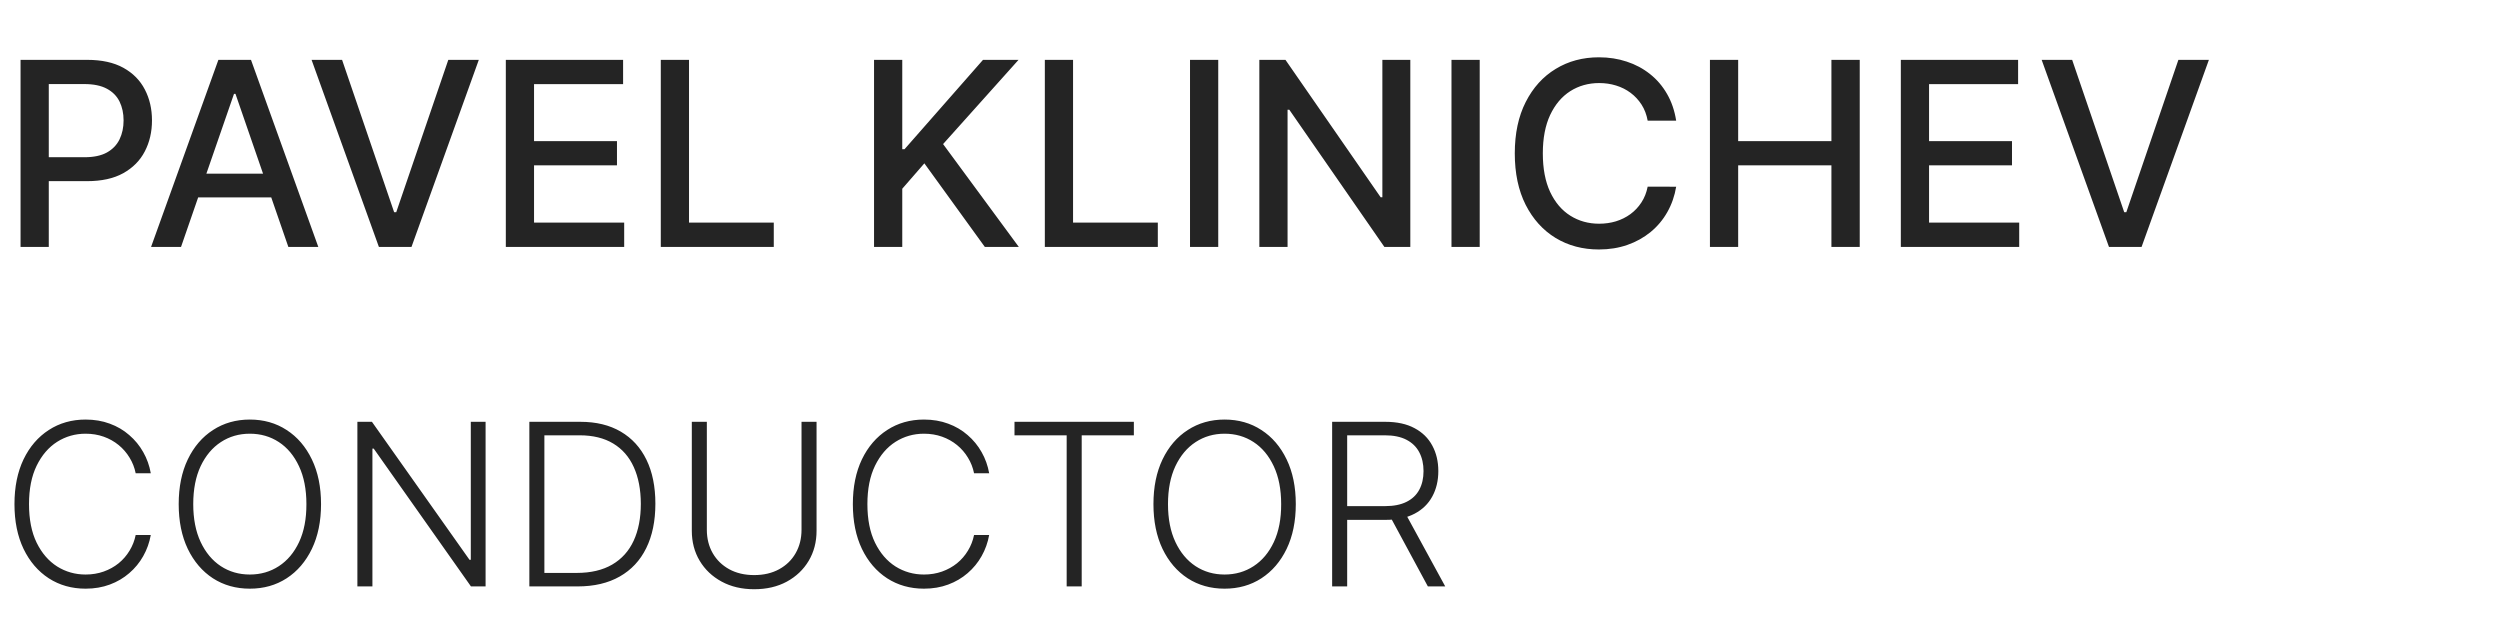 <?xml version="1.0" encoding="UTF-8"?> <svg xmlns="http://www.w3.org/2000/svg" width="243" height="62" viewBox="0 0 243 62" fill="none"><path d="M1.998 24V5.818H8.478C9.893 5.818 11.065 6.076 11.994 6.591C12.923 7.105 13.619 7.81 14.08 8.703C14.542 9.591 14.773 10.591 14.773 11.704C14.773 12.823 14.539 13.829 14.071 14.723C13.61 15.61 12.911 16.315 11.976 16.836C11.047 17.351 9.878 17.608 8.469 17.608H4.013V15.282H8.221C9.115 15.282 9.84 15.128 10.396 14.82C10.952 14.507 11.361 14.081 11.621 13.542C11.882 13.003 12.012 12.391 12.012 11.704C12.012 11.018 11.882 10.408 11.621 9.875C11.361 9.343 10.949 8.925 10.387 8.624C9.831 8.322 9.097 8.171 8.185 8.171H4.741V24H1.998ZM17.596 24H14.684L21.227 5.818H24.396L30.939 24H28.027L22.887 9.121H22.745L17.596 24ZM18.084 16.88H27.53V19.188H18.084V16.88ZM33.25 5.818L38.31 20.626H38.514L43.575 5.818H46.54L39.997 24H36.828L30.285 5.818H33.25ZM49.166 24V5.818H60.565V8.18H51.909V13.72H59.97V16.072H51.909V21.639H60.671V24H49.166ZM64.229 24V5.818H66.972V21.639H75.211V24H64.229ZM84.957 24V5.818H87.7V14.501H87.922L95.548 5.818H99.001L91.668 14.004L99.028 24H95.725L89.848 15.877L87.7 18.345V24H84.957ZM101.558 24V5.818H104.301V21.639H112.54V24H101.558ZM118.413 5.818V24H115.669V5.818H118.413ZM137.083 5.818V24H134.561L125.32 10.665H125.151V24H122.408V5.818H124.947L134.197 19.171H134.366V5.818H137.083ZM143.828 5.818V24H141.084V5.818H143.828ZM162.924 11.731H160.154C160.047 11.139 159.849 10.618 159.559 10.168C159.269 9.719 158.914 9.337 158.494 9.023C158.074 8.709 157.603 8.473 157.082 8.313C156.567 8.153 156.02 8.073 155.44 8.073C154.392 8.073 153.454 8.337 152.626 8.863C151.803 9.39 151.152 10.162 150.672 11.18C150.199 12.198 149.962 13.441 149.962 14.909C149.962 16.389 150.199 17.637 150.672 18.655C151.152 19.674 151.806 20.443 152.634 20.964C153.463 21.485 154.395 21.745 155.431 21.745C156.005 21.745 156.55 21.668 157.065 21.514C157.585 21.354 158.056 21.121 158.476 20.813C158.896 20.505 159.251 20.129 159.541 19.685C159.837 19.236 160.042 18.721 160.154 18.141L162.924 18.149C162.776 19.043 162.489 19.866 162.063 20.617C161.643 21.363 161.101 22.008 160.438 22.553C159.781 23.091 159.03 23.509 158.183 23.805C157.337 24.101 156.414 24.249 155.413 24.249C153.839 24.249 152.436 23.876 151.205 23.13C149.974 22.378 149.003 21.304 148.293 19.907C147.589 18.511 147.237 16.845 147.237 14.909C147.237 12.968 147.592 11.302 148.302 9.911C149.012 8.514 149.983 7.443 151.214 6.697C152.445 5.945 153.845 5.57 155.413 5.57C156.378 5.57 157.278 5.709 158.112 5.987C158.953 6.259 159.707 6.662 160.376 7.194C161.045 7.721 161.598 8.366 162.036 9.13C162.474 9.887 162.77 10.754 162.924 11.731ZM166.206 24V5.818H168.95V13.72H178.014V5.818H180.766V24H178.014V16.072H168.95V24H166.206ZM184.761 24V5.818H196.16V8.18H187.504V13.72H195.566V16.072H187.504V21.639H196.267V24H184.761ZM201.414 5.818L206.474 20.626H206.678L211.739 5.818H214.704L208.161 24H204.992L198.449 5.818H201.414Z" fill="#242424"></path><path d="M14.656 46H13.188C13.078 45.453 12.88 44.948 12.594 44.484C12.312 44.016 11.958 43.607 11.531 43.258C11.104 42.909 10.62 42.638 10.078 42.445C9.536 42.253 8.951 42.156 8.32 42.156C7.31 42.156 6.388 42.419 5.555 42.945C4.727 43.471 4.062 44.245 3.562 45.266C3.068 46.281 2.82 47.526 2.82 49C2.82 50.484 3.068 51.734 3.562 52.75C4.062 53.766 4.727 54.536 5.555 55.062C6.388 55.583 7.31 55.844 8.32 55.844C8.951 55.844 9.536 55.747 10.078 55.555C10.62 55.362 11.104 55.094 11.531 54.75C11.958 54.401 12.312 53.992 12.594 53.523C12.88 53.055 13.078 52.547 13.188 52H14.656C14.526 52.734 14.281 53.419 13.922 54.055C13.568 54.685 13.115 55.237 12.562 55.711C12.016 56.185 11.385 56.555 10.672 56.82C9.958 57.086 9.174 57.219 8.32 57.219C6.977 57.219 5.784 56.883 4.742 56.211C3.701 55.534 2.883 54.581 2.289 53.352C1.701 52.122 1.406 50.672 1.406 49C1.406 47.328 1.701 45.878 2.289 44.648C2.883 43.419 3.701 42.469 4.742 41.797C5.784 41.12 6.977 40.781 8.32 40.781C9.174 40.781 9.958 40.914 10.672 41.18C11.385 41.44 12.016 41.81 12.562 42.289C13.115 42.763 13.568 43.315 13.922 43.945C14.281 44.575 14.526 45.26 14.656 46ZM31.205 49C31.205 50.667 30.908 52.117 30.314 53.352C29.721 54.581 28.903 55.534 27.861 56.211C26.825 56.883 25.632 57.219 24.283 57.219C22.934 57.219 21.739 56.883 20.697 56.211C19.661 55.534 18.846 54.581 18.252 53.352C17.663 52.117 17.369 50.667 17.369 49C17.369 47.333 17.663 45.885 18.252 44.656C18.846 43.422 19.663 42.469 20.705 41.797C21.747 41.12 22.939 40.781 24.283 40.781C25.632 40.781 26.825 41.12 27.861 41.797C28.903 42.469 29.721 43.422 30.314 44.656C30.908 45.885 31.205 47.333 31.205 49ZM29.783 49C29.783 47.568 29.544 46.341 29.064 45.32C28.585 44.294 27.932 43.51 27.104 42.969C26.275 42.427 25.335 42.156 24.283 42.156C23.236 42.156 22.299 42.427 21.471 42.969C20.643 43.51 19.986 44.292 19.502 45.312C19.023 46.333 18.783 47.562 18.783 49C18.783 50.432 19.023 51.659 19.502 52.68C19.981 53.7 20.635 54.484 21.463 55.031C22.291 55.573 23.231 55.844 24.283 55.844C25.335 55.844 26.275 55.573 27.104 55.031C27.937 54.49 28.593 53.708 29.072 52.688C29.551 51.661 29.788 50.432 29.783 49ZM47.199 41V57H45.777L36.324 43.602H36.199V57H34.738V41H36.152L45.637 54.414H45.762V41H47.199ZM56.141 57H51.453V41H56.422C57.948 41 59.253 41.318 60.336 41.953C61.425 42.589 62.258 43.5 62.836 44.688C63.414 45.875 63.703 47.3 63.703 48.961C63.703 50.638 63.406 52.078 62.812 53.281C62.224 54.479 61.365 55.398 60.234 56.039C59.109 56.68 57.745 57 56.141 57ZM52.914 55.688H56.055C57.43 55.688 58.581 55.417 59.508 54.875C60.435 54.333 61.13 53.56 61.594 52.555C62.057 51.55 62.289 50.352 62.289 48.961C62.284 47.581 62.055 46.393 61.602 45.398C61.154 44.404 60.487 43.641 59.602 43.109C58.721 42.578 57.633 42.312 56.336 42.312H52.914V55.688ZM77.908 41H79.369V51.594C79.369 52.682 79.114 53.656 78.603 54.516C78.093 55.37 77.382 56.044 76.471 56.539C75.564 57.029 74.51 57.273 73.307 57.273C72.109 57.273 71.054 57.026 70.143 56.531C69.231 56.036 68.52 55.362 68.01 54.508C67.499 53.654 67.244 52.682 67.244 51.594V41H68.705V51.492C68.705 52.341 68.895 53.099 69.275 53.766C69.656 54.427 70.189 54.948 70.877 55.328C71.57 55.708 72.38 55.898 73.307 55.898C74.234 55.898 75.044 55.708 75.736 55.328C76.429 54.948 76.963 54.427 77.338 53.766C77.718 53.099 77.908 52.341 77.908 51.492V41ZM96.147 46H94.678C94.568 45.453 94.37 44.948 94.084 44.484C93.803 44.016 93.449 43.607 93.022 43.258C92.594 42.909 92.11 42.638 91.568 42.445C91.027 42.253 90.441 42.156 89.811 42.156C88.8 42.156 87.878 42.419 87.045 42.945C86.217 43.471 85.553 44.245 85.053 45.266C84.558 46.281 84.311 47.526 84.311 49C84.311 50.484 84.558 51.734 85.053 52.75C85.553 53.766 86.217 54.536 87.045 55.062C87.878 55.583 88.8 55.844 89.811 55.844C90.441 55.844 91.027 55.747 91.568 55.555C92.11 55.362 92.594 55.094 93.022 54.75C93.449 54.401 93.803 53.992 94.084 53.523C94.37 53.055 94.568 52.547 94.678 52H96.147C96.016 52.734 95.772 53.419 95.412 54.055C95.058 54.685 94.605 55.237 94.053 55.711C93.506 56.185 92.876 56.555 92.162 56.82C91.449 57.086 90.665 57.219 89.811 57.219C88.467 57.219 87.274 56.883 86.232 56.211C85.191 55.534 84.373 54.581 83.779 53.352C83.191 52.122 82.897 50.672 82.897 49C82.897 47.328 83.191 45.878 83.779 44.648C84.373 43.419 85.191 42.469 86.232 41.797C87.274 41.12 88.467 40.781 89.811 40.781C90.665 40.781 91.449 40.914 92.162 41.18C92.876 41.44 93.506 41.81 94.053 42.289C94.605 42.763 95.058 43.315 95.412 43.945C95.772 44.575 96.016 45.26 96.147 46ZM98.609 42.312V41H110.211V42.312H105.141V57H103.68V42.312H98.609ZM125.951 49C125.951 50.667 125.654 52.117 125.061 53.352C124.467 54.581 123.649 55.534 122.607 56.211C121.571 56.883 120.378 57.219 119.029 57.219C117.68 57.219 116.485 56.883 115.443 56.211C114.407 55.534 113.592 54.581 112.998 53.352C112.41 52.117 112.115 50.667 112.115 49C112.115 47.333 112.41 45.885 112.998 44.656C113.592 43.422 114.41 42.469 115.451 41.797C116.493 41.12 117.686 40.781 119.029 40.781C120.378 40.781 121.571 41.12 122.607 41.797C123.649 42.469 124.467 43.422 125.061 44.656C125.654 45.885 125.951 47.333 125.951 49ZM124.529 49C124.529 47.568 124.29 46.341 123.811 45.32C123.331 44.294 122.678 43.51 121.85 42.969C121.021 42.427 120.081 42.156 119.029 42.156C117.982 42.156 117.045 42.427 116.217 42.969C115.389 43.51 114.732 44.292 114.248 45.312C113.769 46.333 113.529 47.562 113.529 49C113.529 50.432 113.769 51.659 114.248 52.68C114.727 53.7 115.381 54.484 116.209 55.031C117.037 55.573 117.977 55.844 119.029 55.844C120.081 55.844 121.021 55.573 121.85 55.031C122.683 54.49 123.339 53.708 123.818 52.688C124.298 51.661 124.535 50.432 124.529 49ZM129.484 57V41H134.648C135.784 41 136.732 41.206 137.492 41.617C138.258 42.023 138.833 42.589 139.219 43.312C139.609 44.031 139.805 44.857 139.805 45.789C139.805 46.721 139.609 47.544 139.219 48.258C138.833 48.971 138.26 49.529 137.5 49.93C136.74 50.331 135.797 50.531 134.672 50.531H130.273V49.195H134.633C135.466 49.195 136.159 49.057 136.711 48.781C137.268 48.505 137.682 48.112 137.953 47.602C138.229 47.091 138.367 46.487 138.367 45.789C138.367 45.091 138.229 44.482 137.953 43.961C137.677 43.435 137.26 43.029 136.703 42.742C136.151 42.456 135.453 42.312 134.609 42.312H130.945V57H129.484ZM136.539 49.781L140.477 57H138.789L134.891 49.781H136.539Z" fill="#242424"></path></svg> 